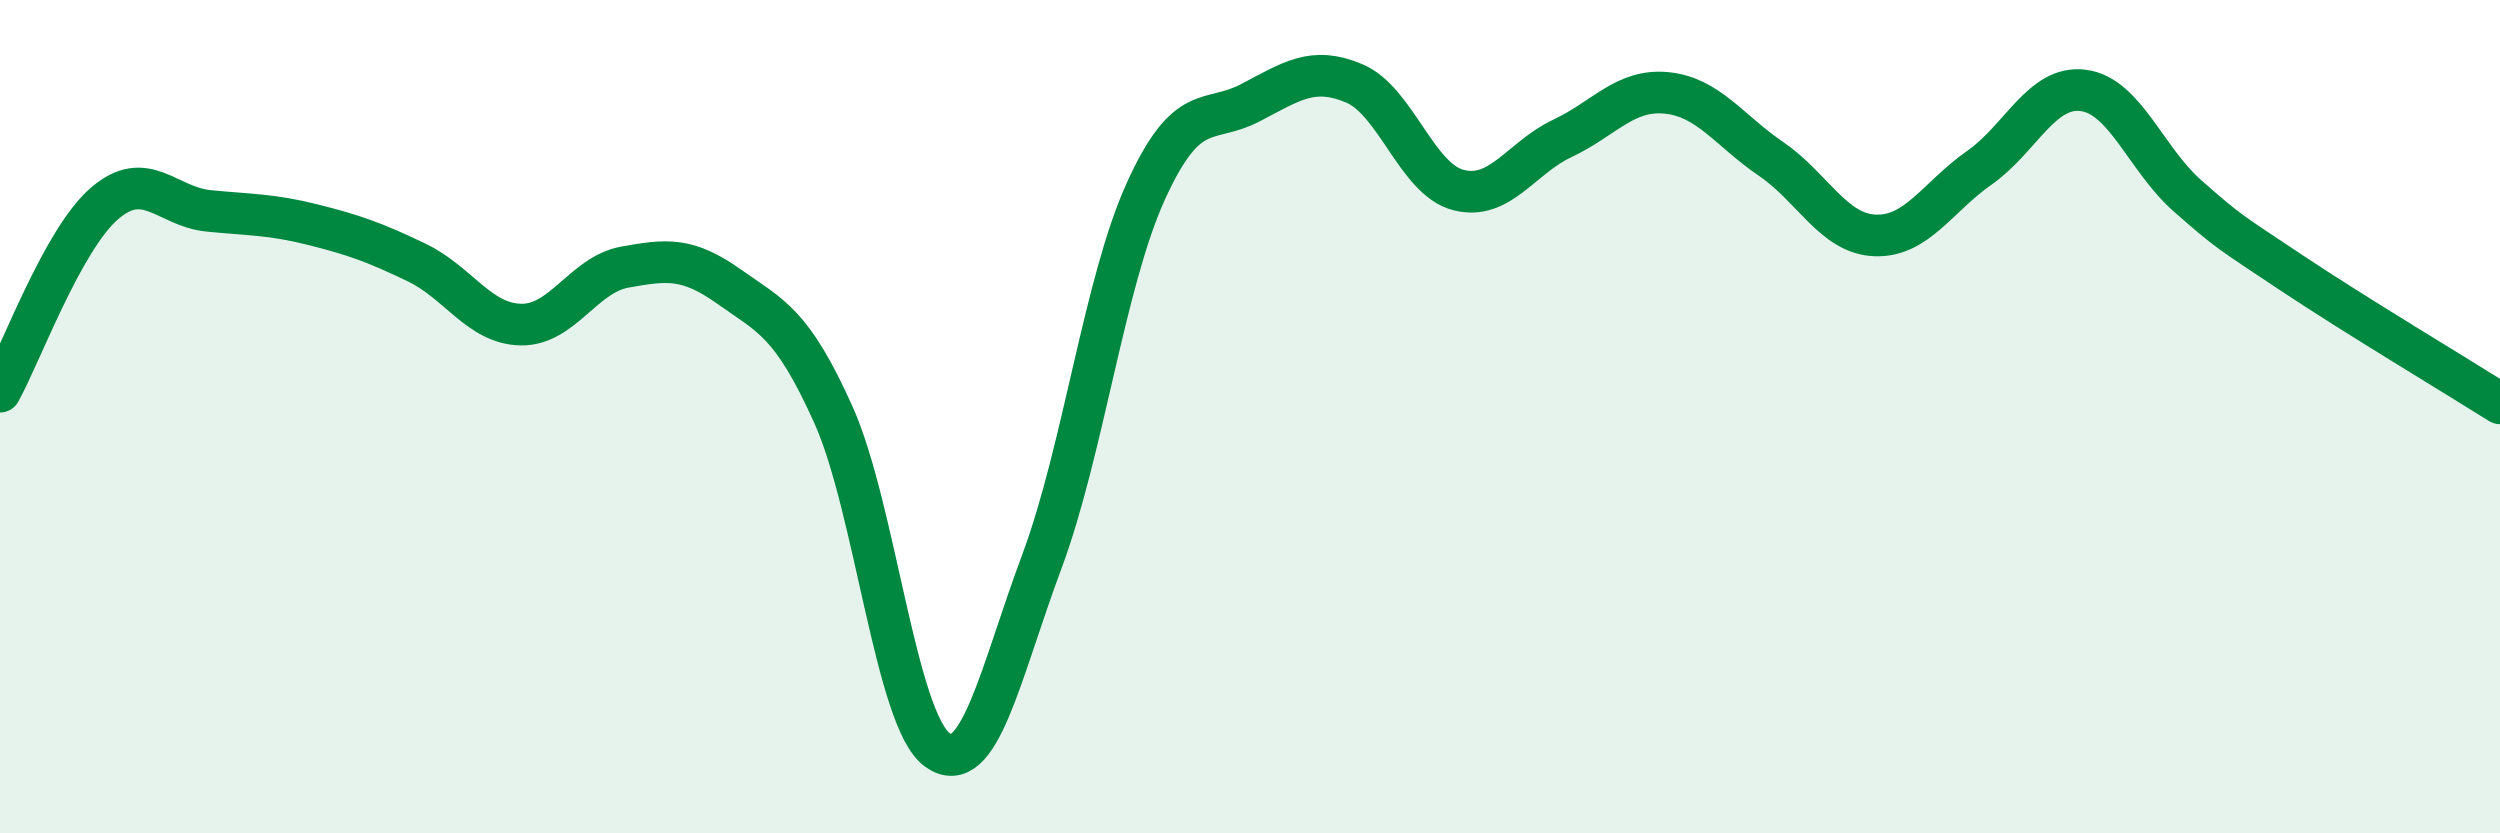 
    <svg width="60" height="20" viewBox="0 0 60 20" xmlns="http://www.w3.org/2000/svg">
      <path
        d="M 0,9.4 C 0.5,8.5 1.5,5.76 2.5,4.89 C 3.5,4.02 4,4.96 5,5.06 C 6,5.16 6.5,5.14 7.5,5.39 C 8.5,5.64 9,5.82 10,6.3 C 11,6.78 11.5,7.77 12.5,7.79 C 13.5,7.81 14,6.59 15,6.41 C 16,6.23 16.5,6.17 17.5,6.88 C 18.5,7.59 19,7.73 20,9.95 C 21,12.17 21.5,17.29 22.5,18 C 23.5,18.71 24,16.17 25,13.49 C 26,10.81 26.5,6.79 27.5,4.59 C 28.5,2.39 29,2.99 30,2.47 C 31,1.95 31.5,1.58 32.5,2 C 33.5,2.42 34,4.3 35,4.56 C 36,4.82 36.5,3.79 37.5,3.32 C 38.5,2.85 39,2.13 40,2.23 C 41,2.33 41.5,3.13 42.5,3.81 C 43.5,4.49 44,5.61 45,5.65 C 46,5.69 46.5,4.73 47.5,4.03 C 48.5,3.33 49,2.04 50,2.17 C 51,2.3 51.5,3.82 52.5,4.7 C 53.5,5.58 53.5,5.55 55,6.55 C 56.5,7.55 59,9.05 60,9.68L60 20L0 20Z"
        fill="#008740"
        opacity="0.1"
        stroke-linecap="round"
        stroke-linejoin="round"
      />
      <path
        d="M 0,9.4 C 0.5,8.5 1.5,5.76 2.5,4.89 C 3.5,4.02 4,4.96 5,5.06 C 6,5.16 6.5,5.14 7.5,5.39 C 8.5,5.64 9,5.82 10,6.3 C 11,6.78 11.5,7.77 12.5,7.79 C 13.5,7.81 14,6.59 15,6.41 C 16,6.23 16.5,6.17 17.5,6.88 C 18.5,7.59 19,7.73 20,9.95 C 21,12.17 21.5,17.29 22.5,18 C 23.5,18.71 24,16.17 25,13.49 C 26,10.81 26.5,6.79 27.5,4.59 C 28.5,2.39 29,2.99 30,2.47 C 31,1.95 31.5,1.58 32.5,2 C 33.5,2.42 34,4.3 35,4.56 C 36,4.82 36.5,3.79 37.5,3.32 C 38.5,2.85 39,2.13 40,2.23 C 41,2.33 41.5,3.13 42.5,3.81 C 43.5,4.49 44,5.61 45,5.65 C 46,5.69 46.5,4.73 47.5,4.03 C 48.5,3.33 49,2.04 50,2.17 C 51,2.3 51.5,3.82 52.5,4.7 C 53.5,5.58 53.5,5.55 55,6.55 C 56.5,7.55 59,9.05 60,9.68"
        stroke="#008740"
        stroke-width="1"
        fill="none"
        stroke-linecap="round"
        stroke-linejoin="round"
      />
    </svg>
  